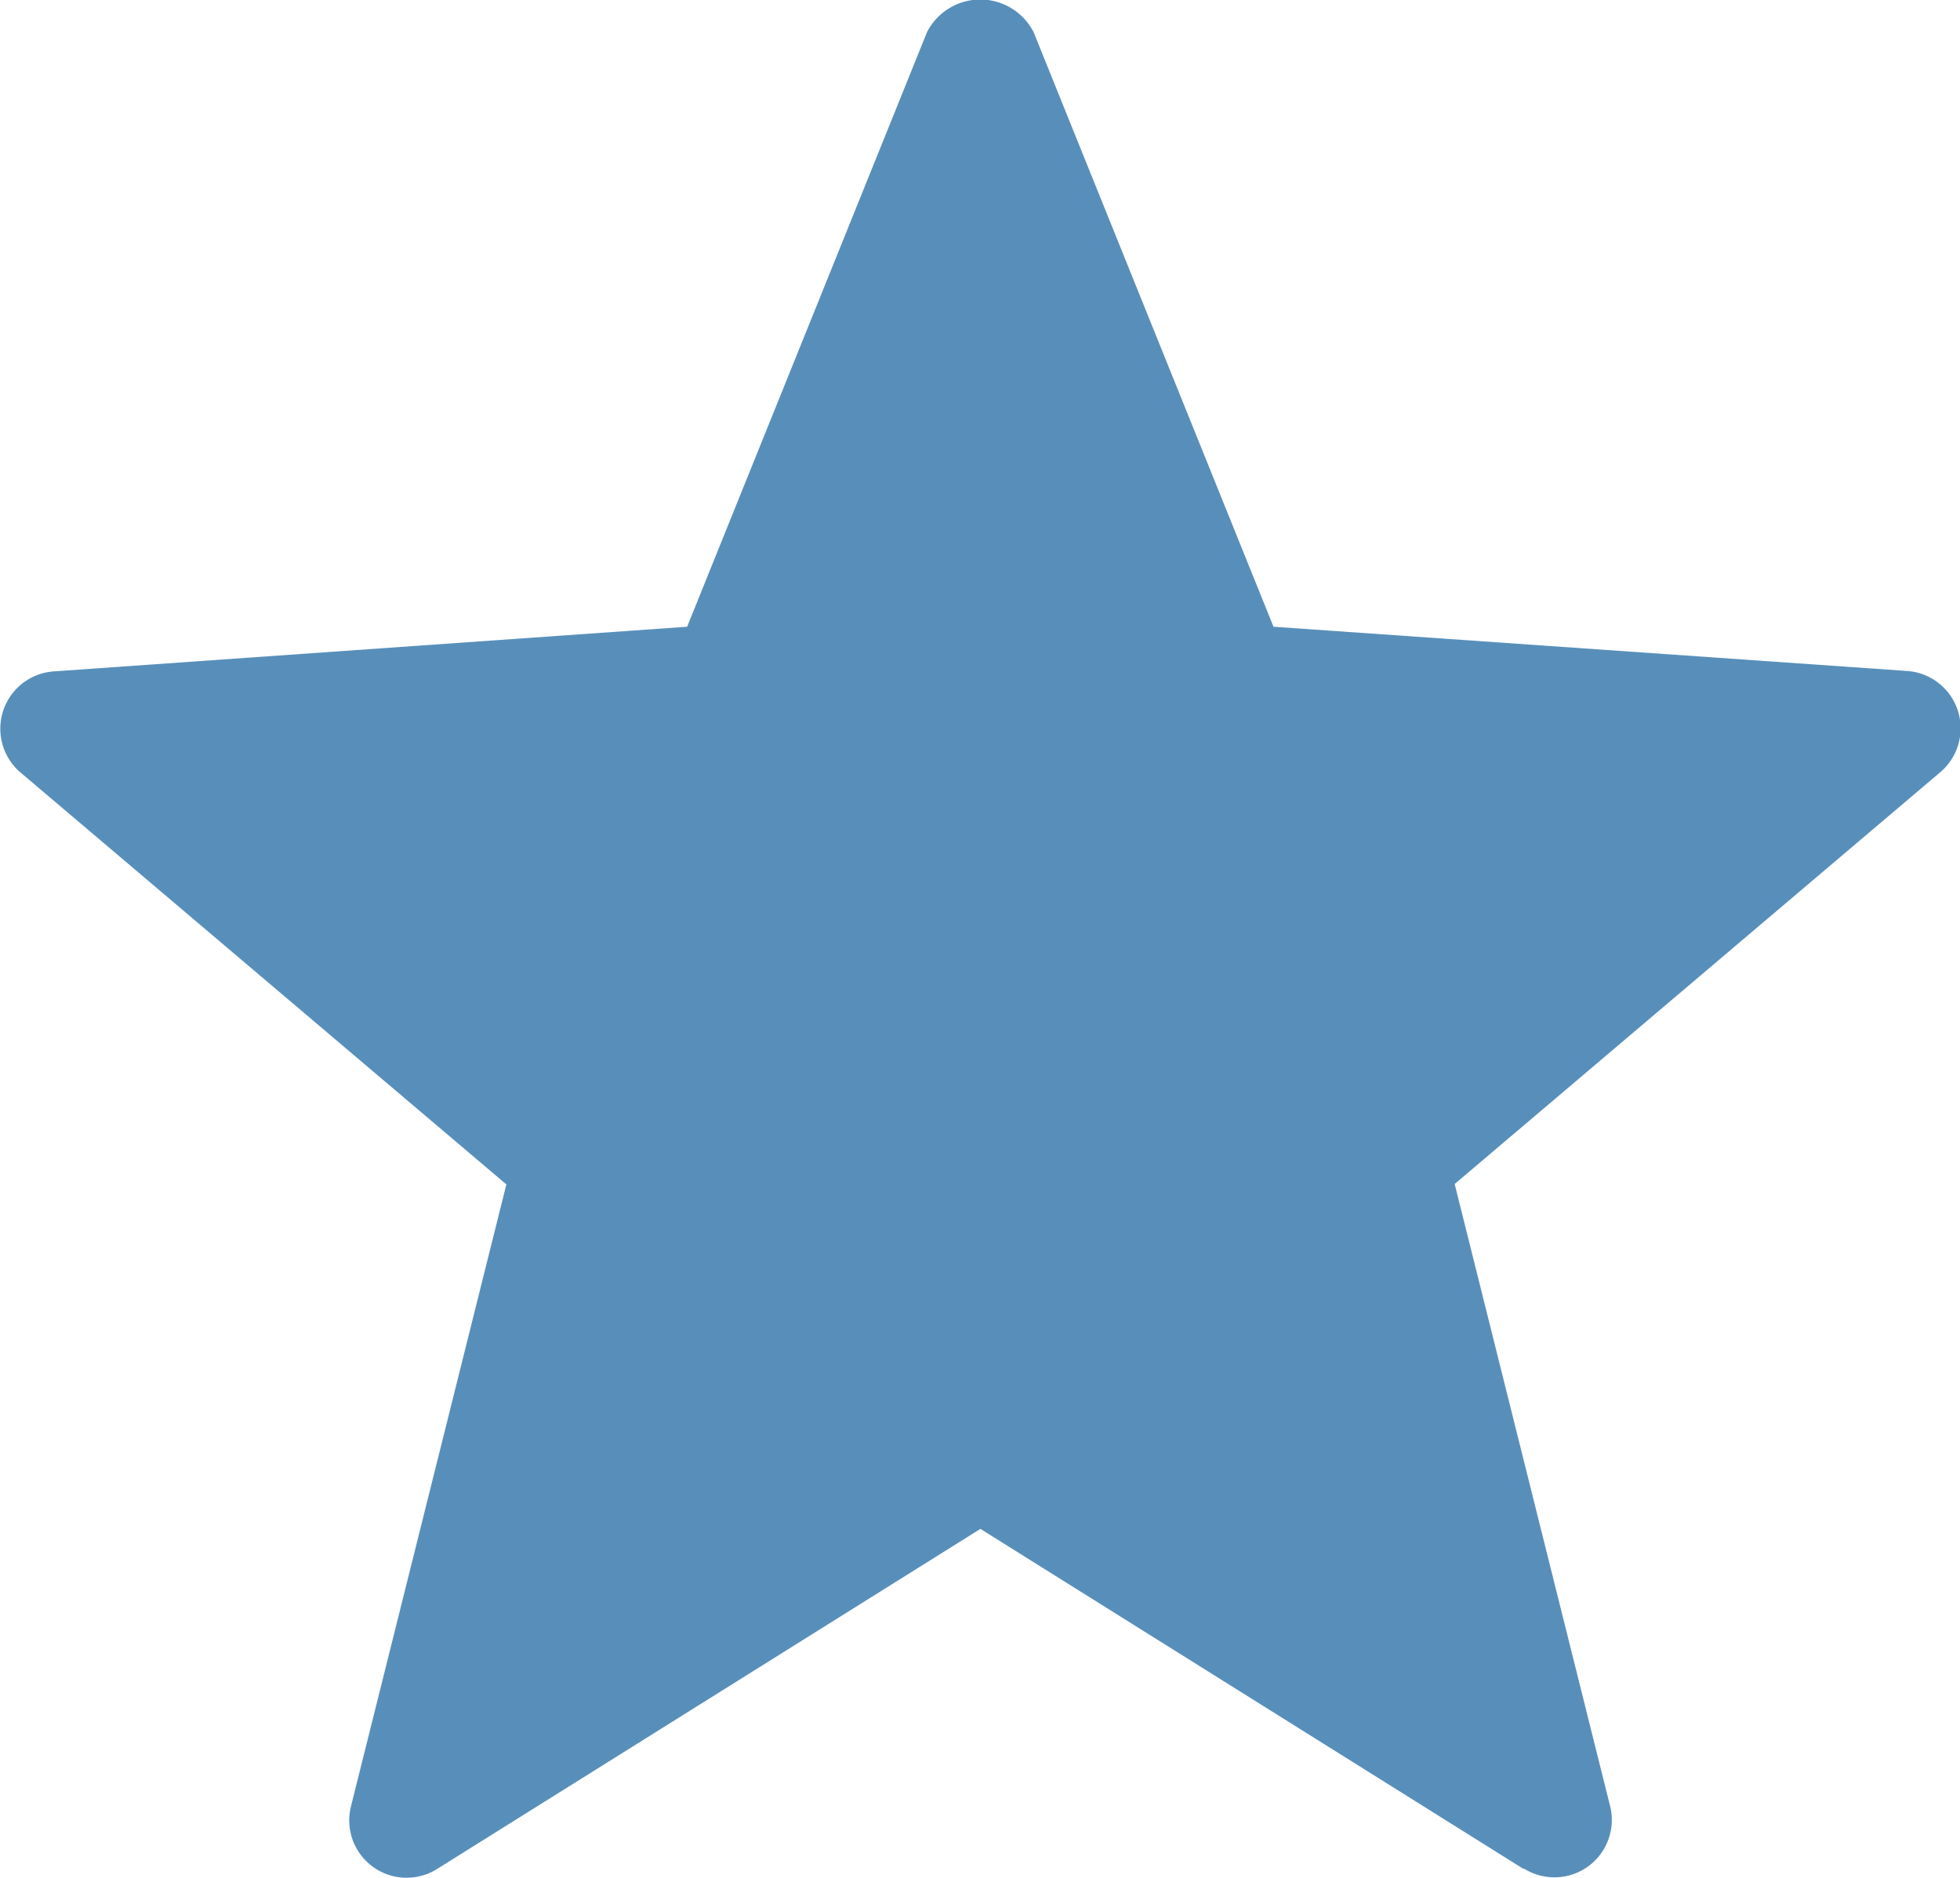 <svg id="Star" xmlns="http://www.w3.org/2000/svg" width="18.792" height="18" viewBox="0 0 18.792 18">
  <g id="Group_7507" data-name="Group 7507" transform="translate(0 0)">
    <path id="Path_15001" data-name="Path 15001" d="M14.606,28.707,9.4,25.448l-5.209,3.26a.55.55,0,0,1-.826-.6l1.49-5.962L.2,18.2a.551.551,0,0,1,.316-.972L6.588,16.8l2.3-5.7a.574.574,0,0,1,1.022,0l2.3,5.7,6.075.424a.551.551,0,0,1,.316.972l-4.654,3.946,1.49,5.962a.55.55,0,0,1-.826.6Z" transform="translate(0 -10.792)" fill="#588fba"/>
  </g>
</svg>
